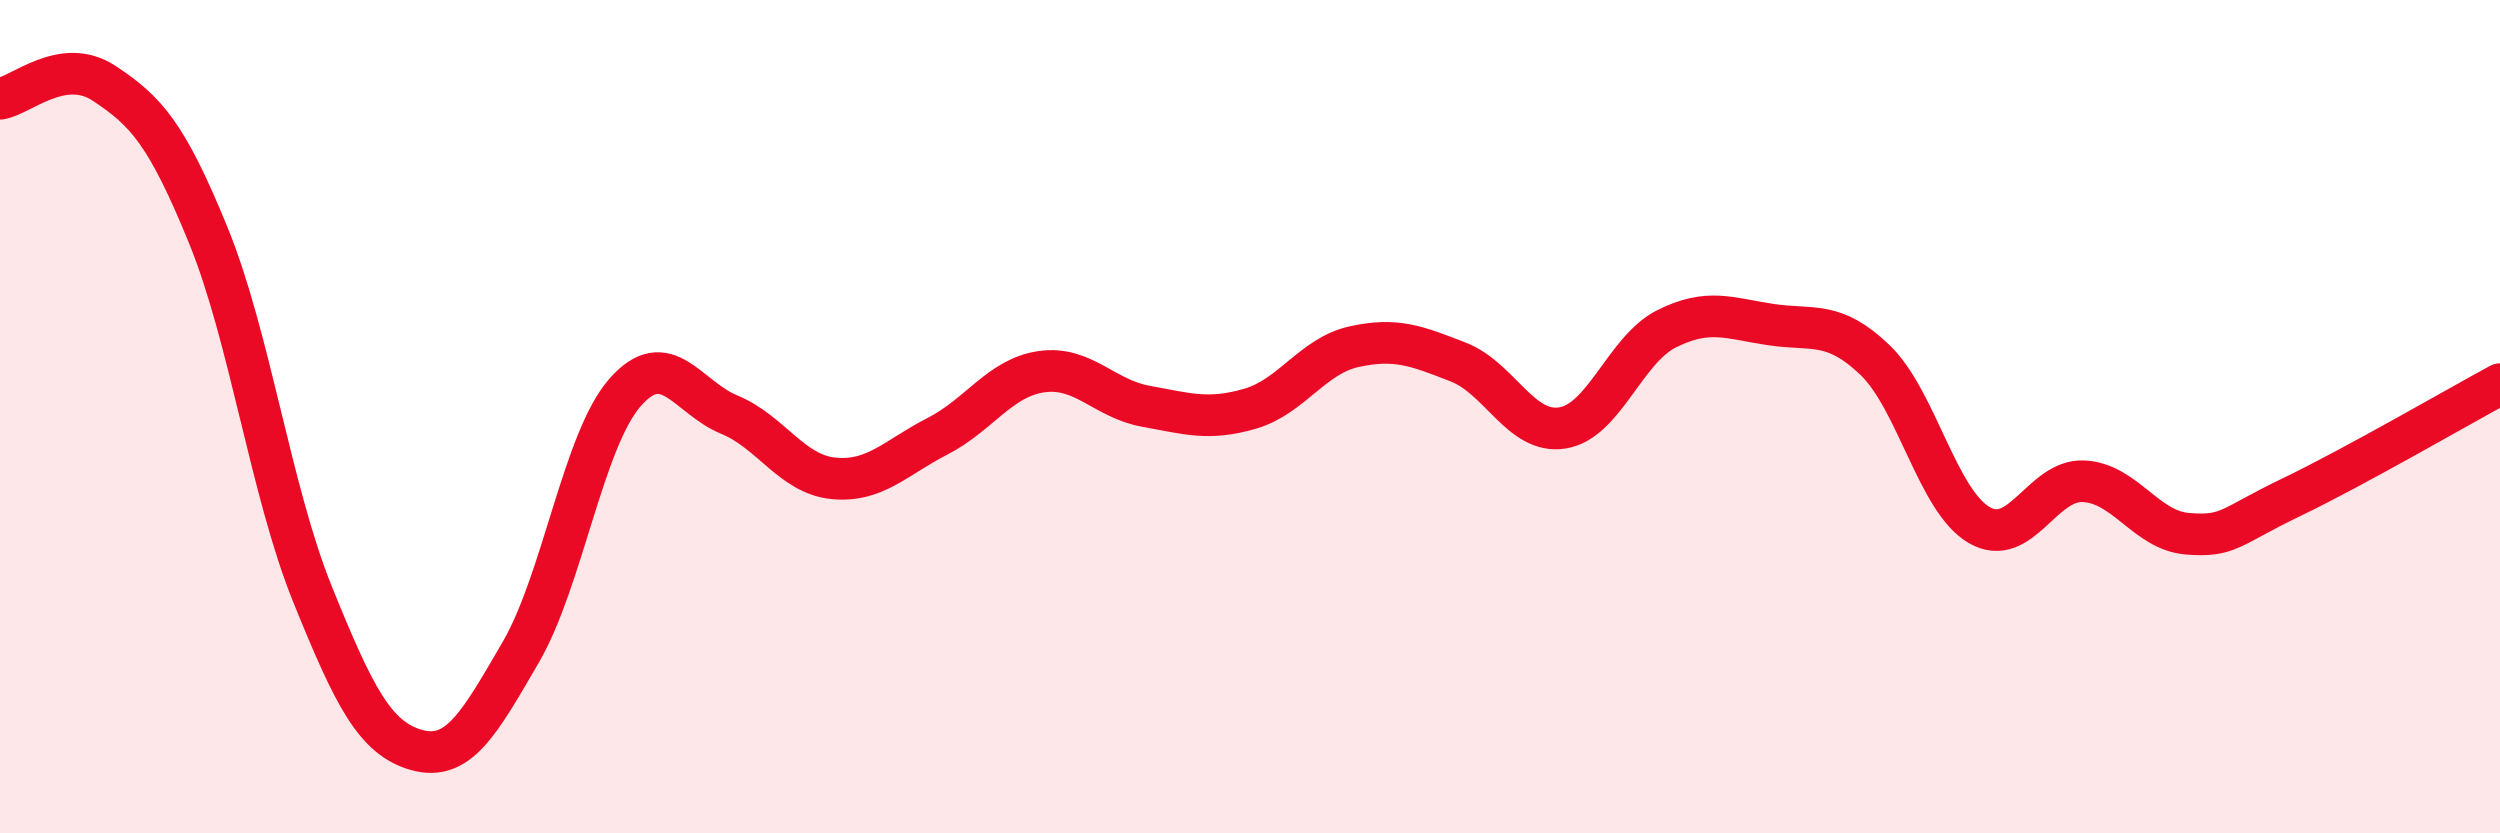 
    <svg width="60" height="20" viewBox="0 0 60 20" xmlns="http://www.w3.org/2000/svg">
      <path
        d="M 0,2.37 C 0.5,2.3 1.5,1.34 2.5,2 C 3.5,2.66 4,3.2 5,5.65 C 6,8.1 6.5,11.79 7.5,14.26 C 8.5,16.73 9,17.72 10,18 C 11,18.28 11.5,17.37 12.5,15.65 C 13.5,13.93 14,10.56 15,9.42 C 16,8.28 16.5,9.54 17.5,9.95 C 18.5,10.36 19,11.38 20,11.48 C 21,11.58 21.5,10.98 22.5,10.47 C 23.5,9.96 24,9.06 25,8.92 C 26,8.78 26.5,9.57 27.5,9.75 C 28.5,9.93 29,10.1 30,9.81 C 31,9.52 31.5,8.54 32.5,8.32 C 33.5,8.1 34,8.3 35,8.69 C 36,9.08 36.5,10.43 37.5,10.27 C 38.5,10.11 39,8.39 40,7.89 C 41,7.39 41.5,7.64 42.5,7.79 C 43.5,7.94 44,7.68 45,8.64 C 46,9.6 46.5,12.02 47.5,12.6 C 48.5,13.18 49,11.51 50,11.55 C 51,11.59 51.5,12.73 52.5,12.81 C 53.5,12.89 53.5,12.65 55,11.93 C 56.5,11.21 59,9.76 60,9.22L60 20L0 20Z"
        fill="#EB0A25"
        opacity="0.1"
        stroke-linecap="round"
        stroke-linejoin="round"
      />
      <path
        d="M 0,2.37 C 0.5,2.3 1.5,1.34 2.5,2 C 3.5,2.66 4,3.2 5,5.65 C 6,8.1 6.5,11.79 7.5,14.26 C 8.5,16.73 9,17.72 10,18 C 11,18.28 11.5,17.37 12.5,15.65 C 13.5,13.93 14,10.56 15,9.42 C 16,8.28 16.5,9.54 17.5,9.95 C 18.5,10.36 19,11.38 20,11.48 C 21,11.58 21.5,10.98 22.5,10.47 C 23.5,9.96 24,9.06 25,8.92 C 26,8.78 26.5,9.57 27.5,9.75 C 28.5,9.93 29,10.1 30,9.81 C 31,9.52 31.5,8.54 32.5,8.32 C 33.5,8.1 34,8.3 35,8.69 C 36,9.08 36.5,10.43 37.5,10.27 C 38.5,10.11 39,8.39 40,7.89 C 41,7.39 41.5,7.64 42.5,7.79 C 43.5,7.94 44,7.68 45,8.64 C 46,9.6 46.5,12.02 47.5,12.6 C 48.5,13.18 49,11.51 50,11.55 C 51,11.59 51.5,12.73 52.5,12.81 C 53.5,12.89 53.5,12.65 55,11.93 C 56.5,11.21 59,9.76 60,9.22"
        stroke="#EB0A25"
        stroke-width="1"
        fill="none"
        stroke-linecap="round"
        stroke-linejoin="round"
      />
    </svg>
  
